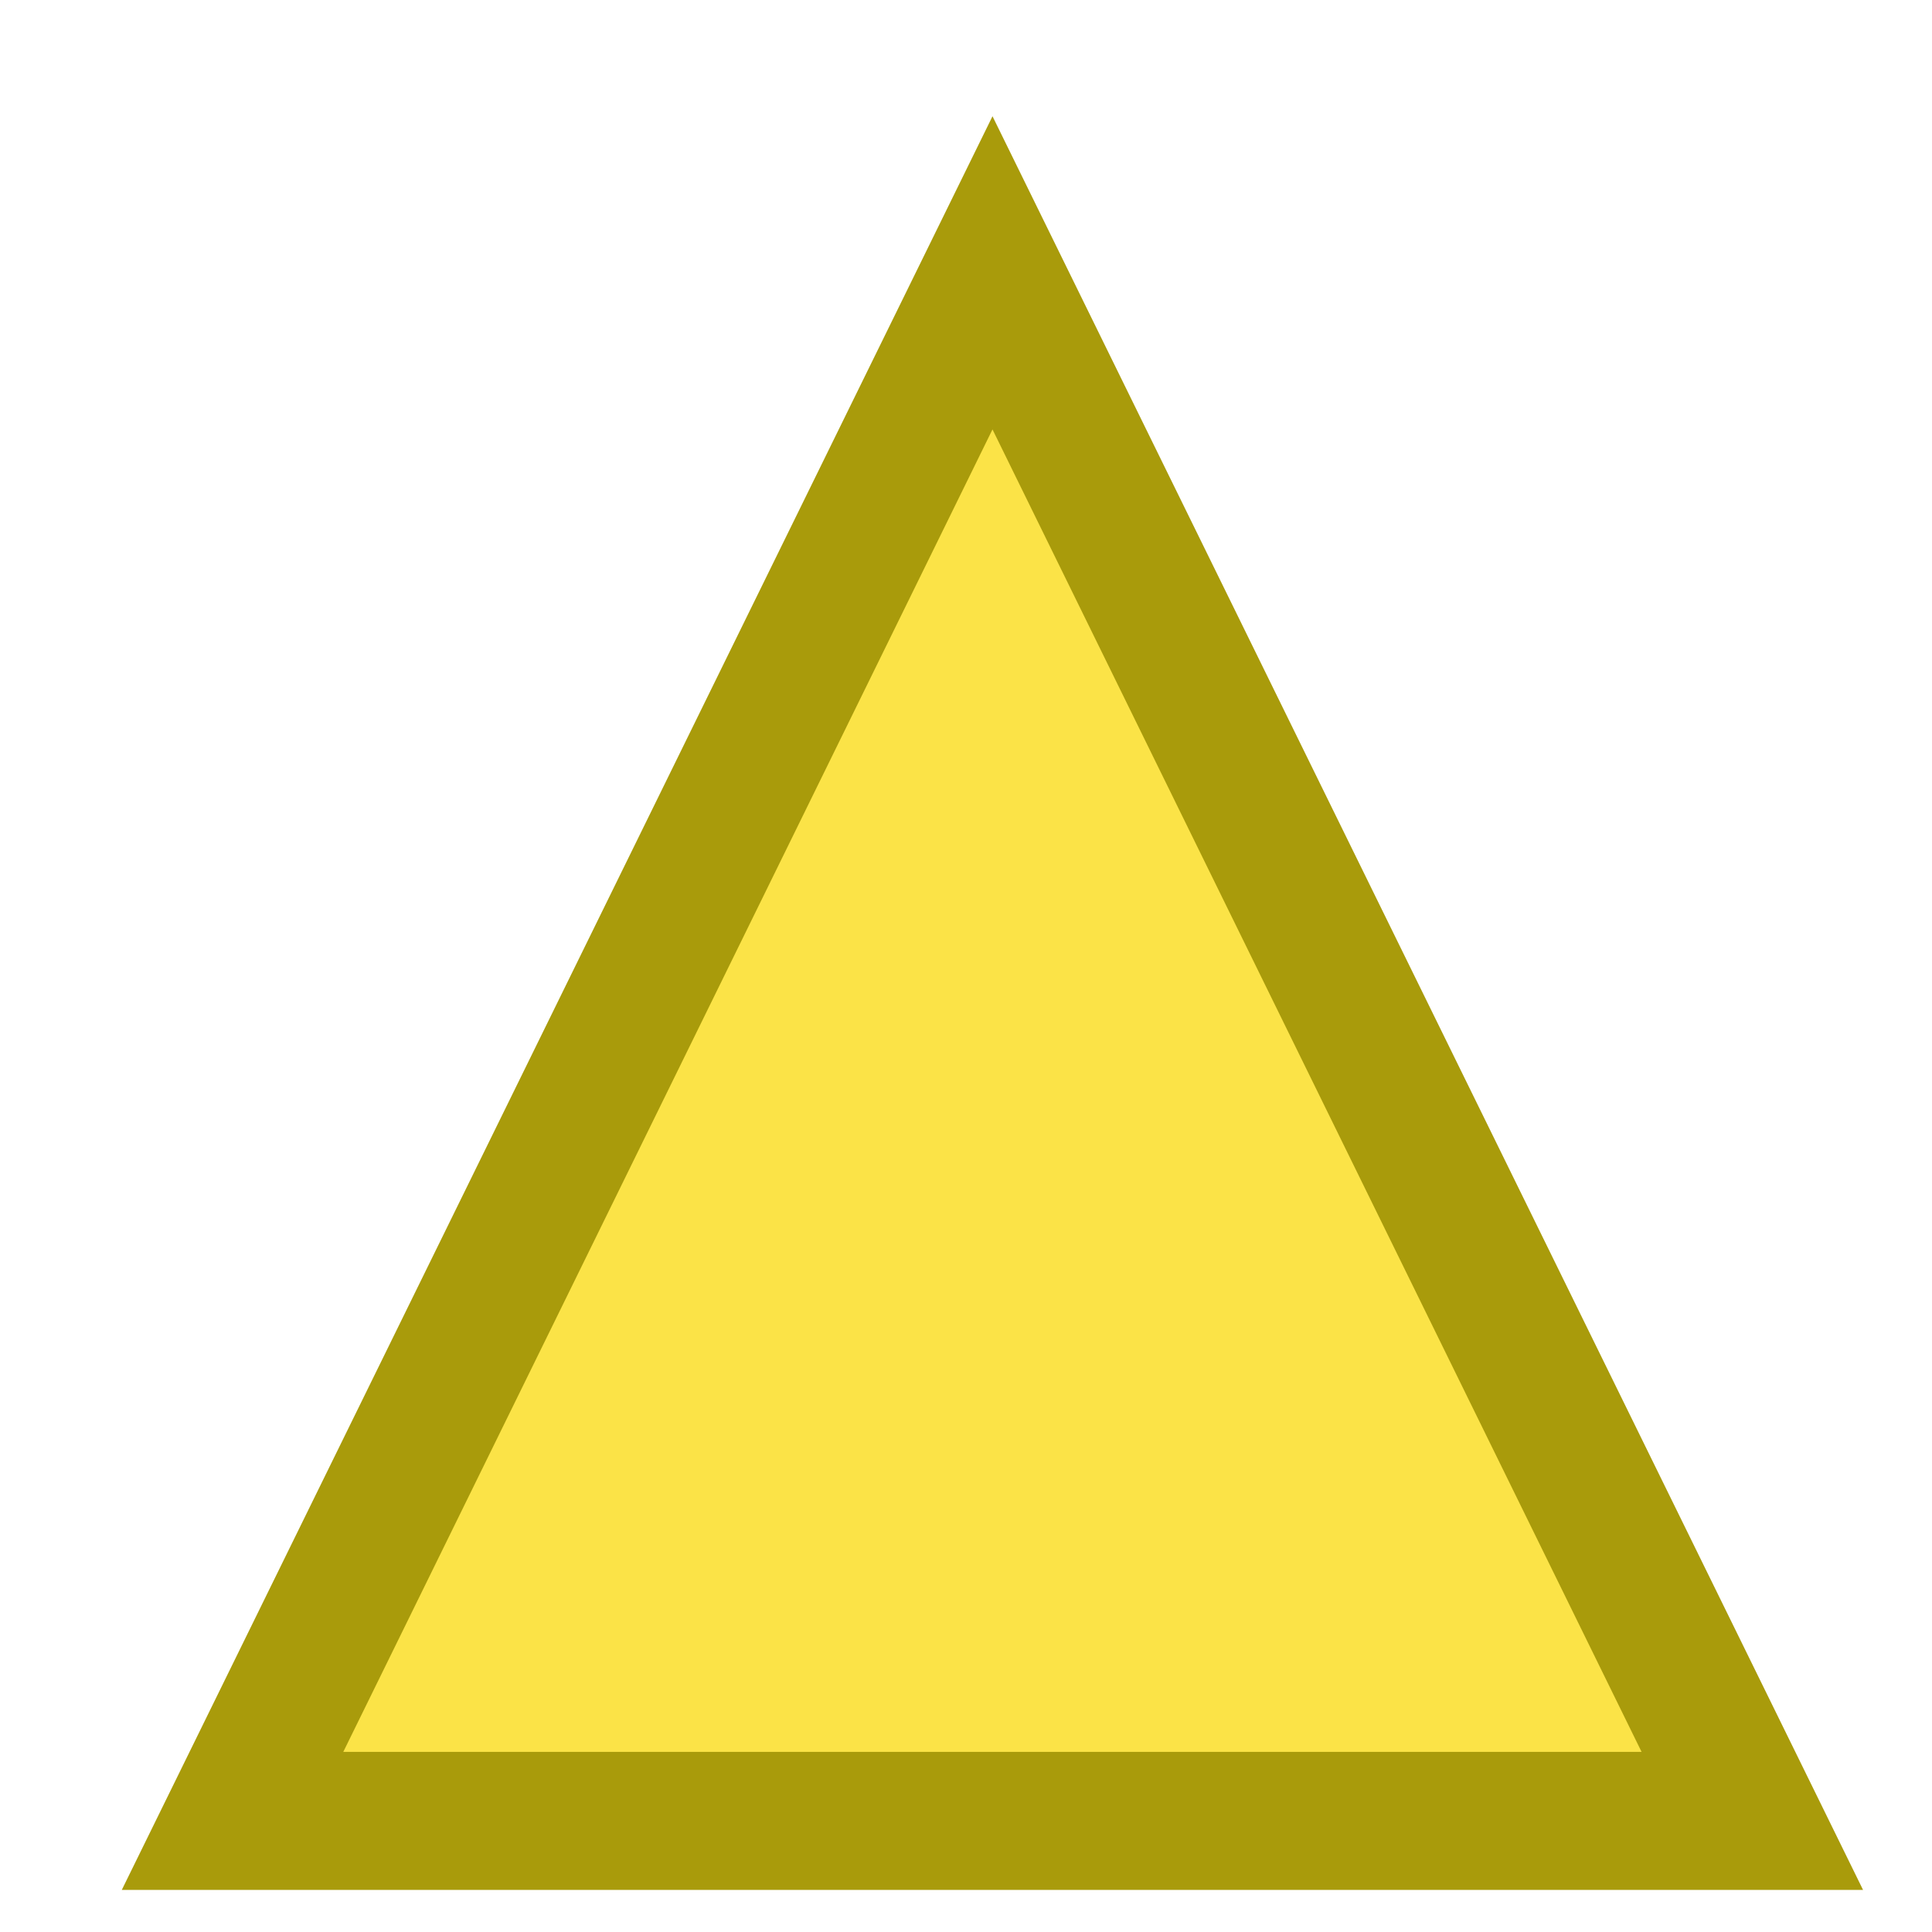 <svg width="14" height="14" viewBox="0 0 14 14" fill="none" xmlns="http://www.w3.org/2000/svg">
<path d="M1.685 13.195H12.698L7.192 1.977L1.685 13.195Z" fill="#FBE347" stroke="#A99B0B" stroke-miterlimit="10"/>
</svg>
